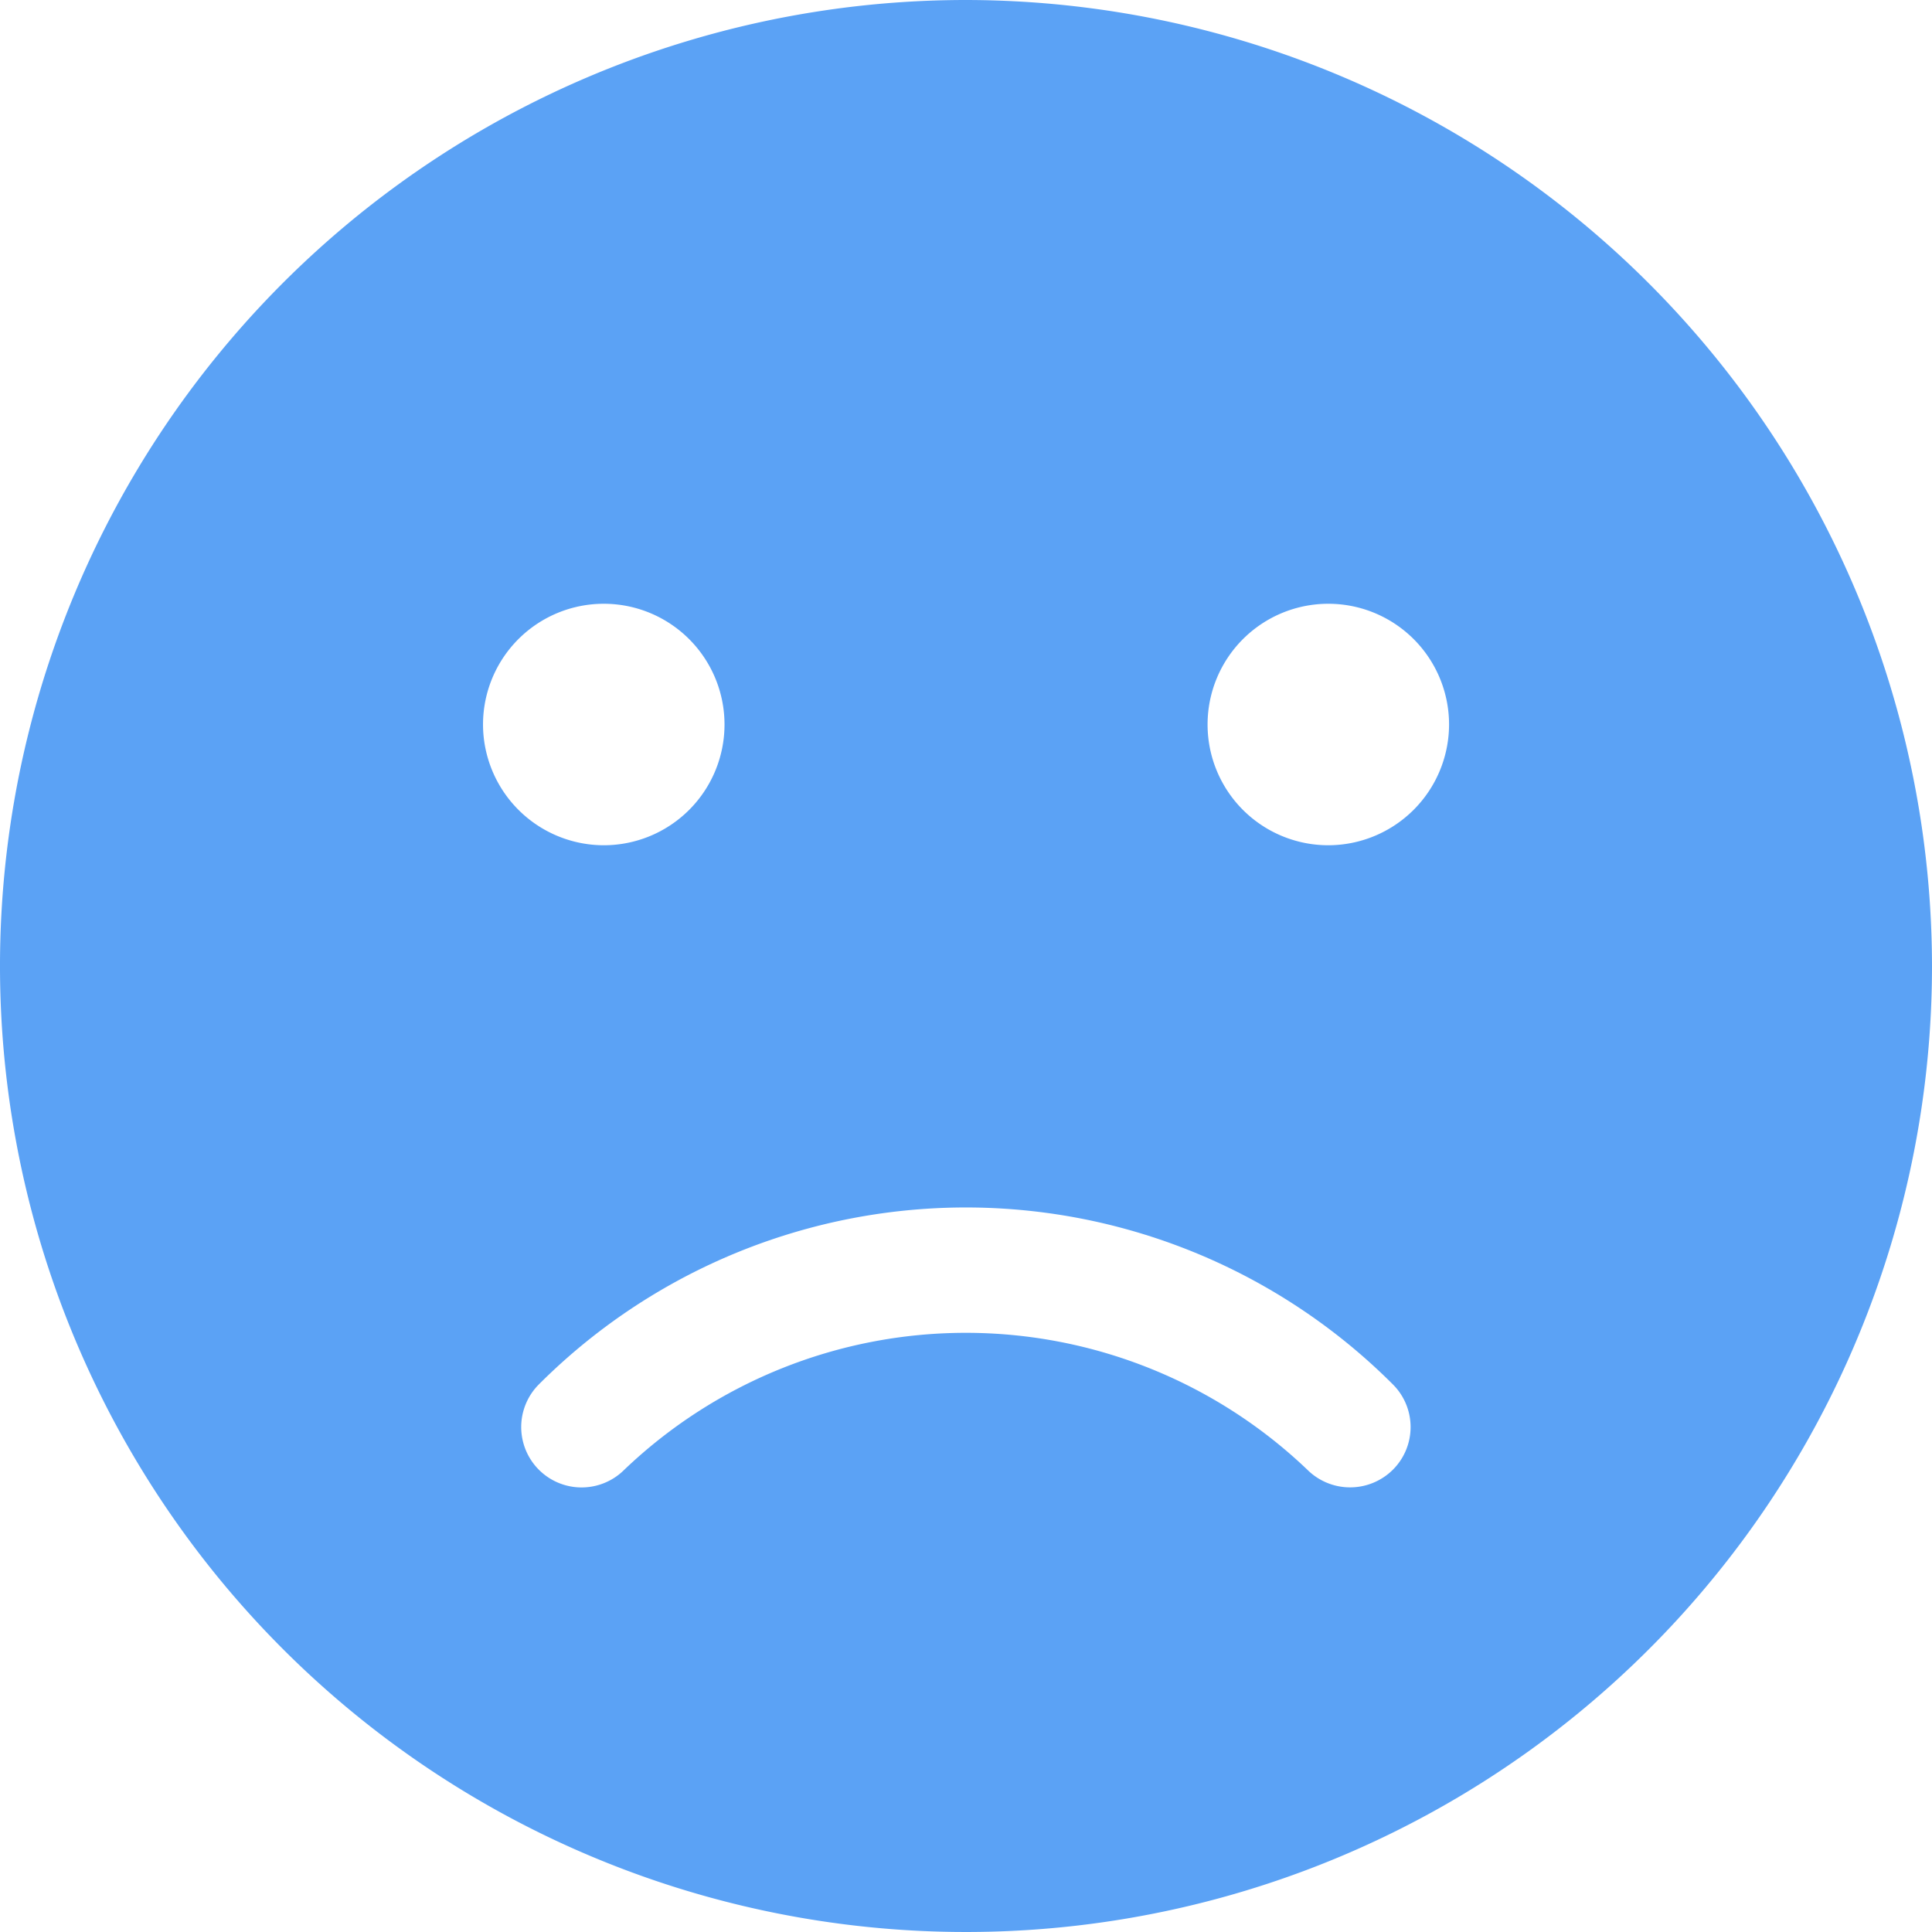 <svg xmlns="http://www.w3.org/2000/svg" width="44.914" height="44.914"><defs><clipPath id="a"><path fill="none" d="M0 0h44.914v44.914H0z"/></clipPath></defs><g data-name="sad"><g data-name="Group 26884" clip-path="url(#a)"><path data-name="Path 95466" d="M22.457 0a22.457 22.457 0 1 0 22.457 22.457A22.483 22.483 0 0 0 22.457 0zM11.229 16.843a2.807 2.807 0 1 1 2.807 2.807 2.812 2.812 0 0 1-2.807-2.807zM32.38 34.168a1.41 1.41 0 0 1-1.987 0 11.494 11.494 0 0 0-15.88 0 1.4 1.4 0 1 1-1.985-1.985 14.035 14.035 0 0 1 19.852 0 1.4 1.4 0 0 1 0 1.985zm-1.5-14.518a2.807 2.807 0 1 1 2.807-2.807 2.812 2.812 0 0 1-2.809 2.807z" fill="#5ba2f5"/></g></g></svg>